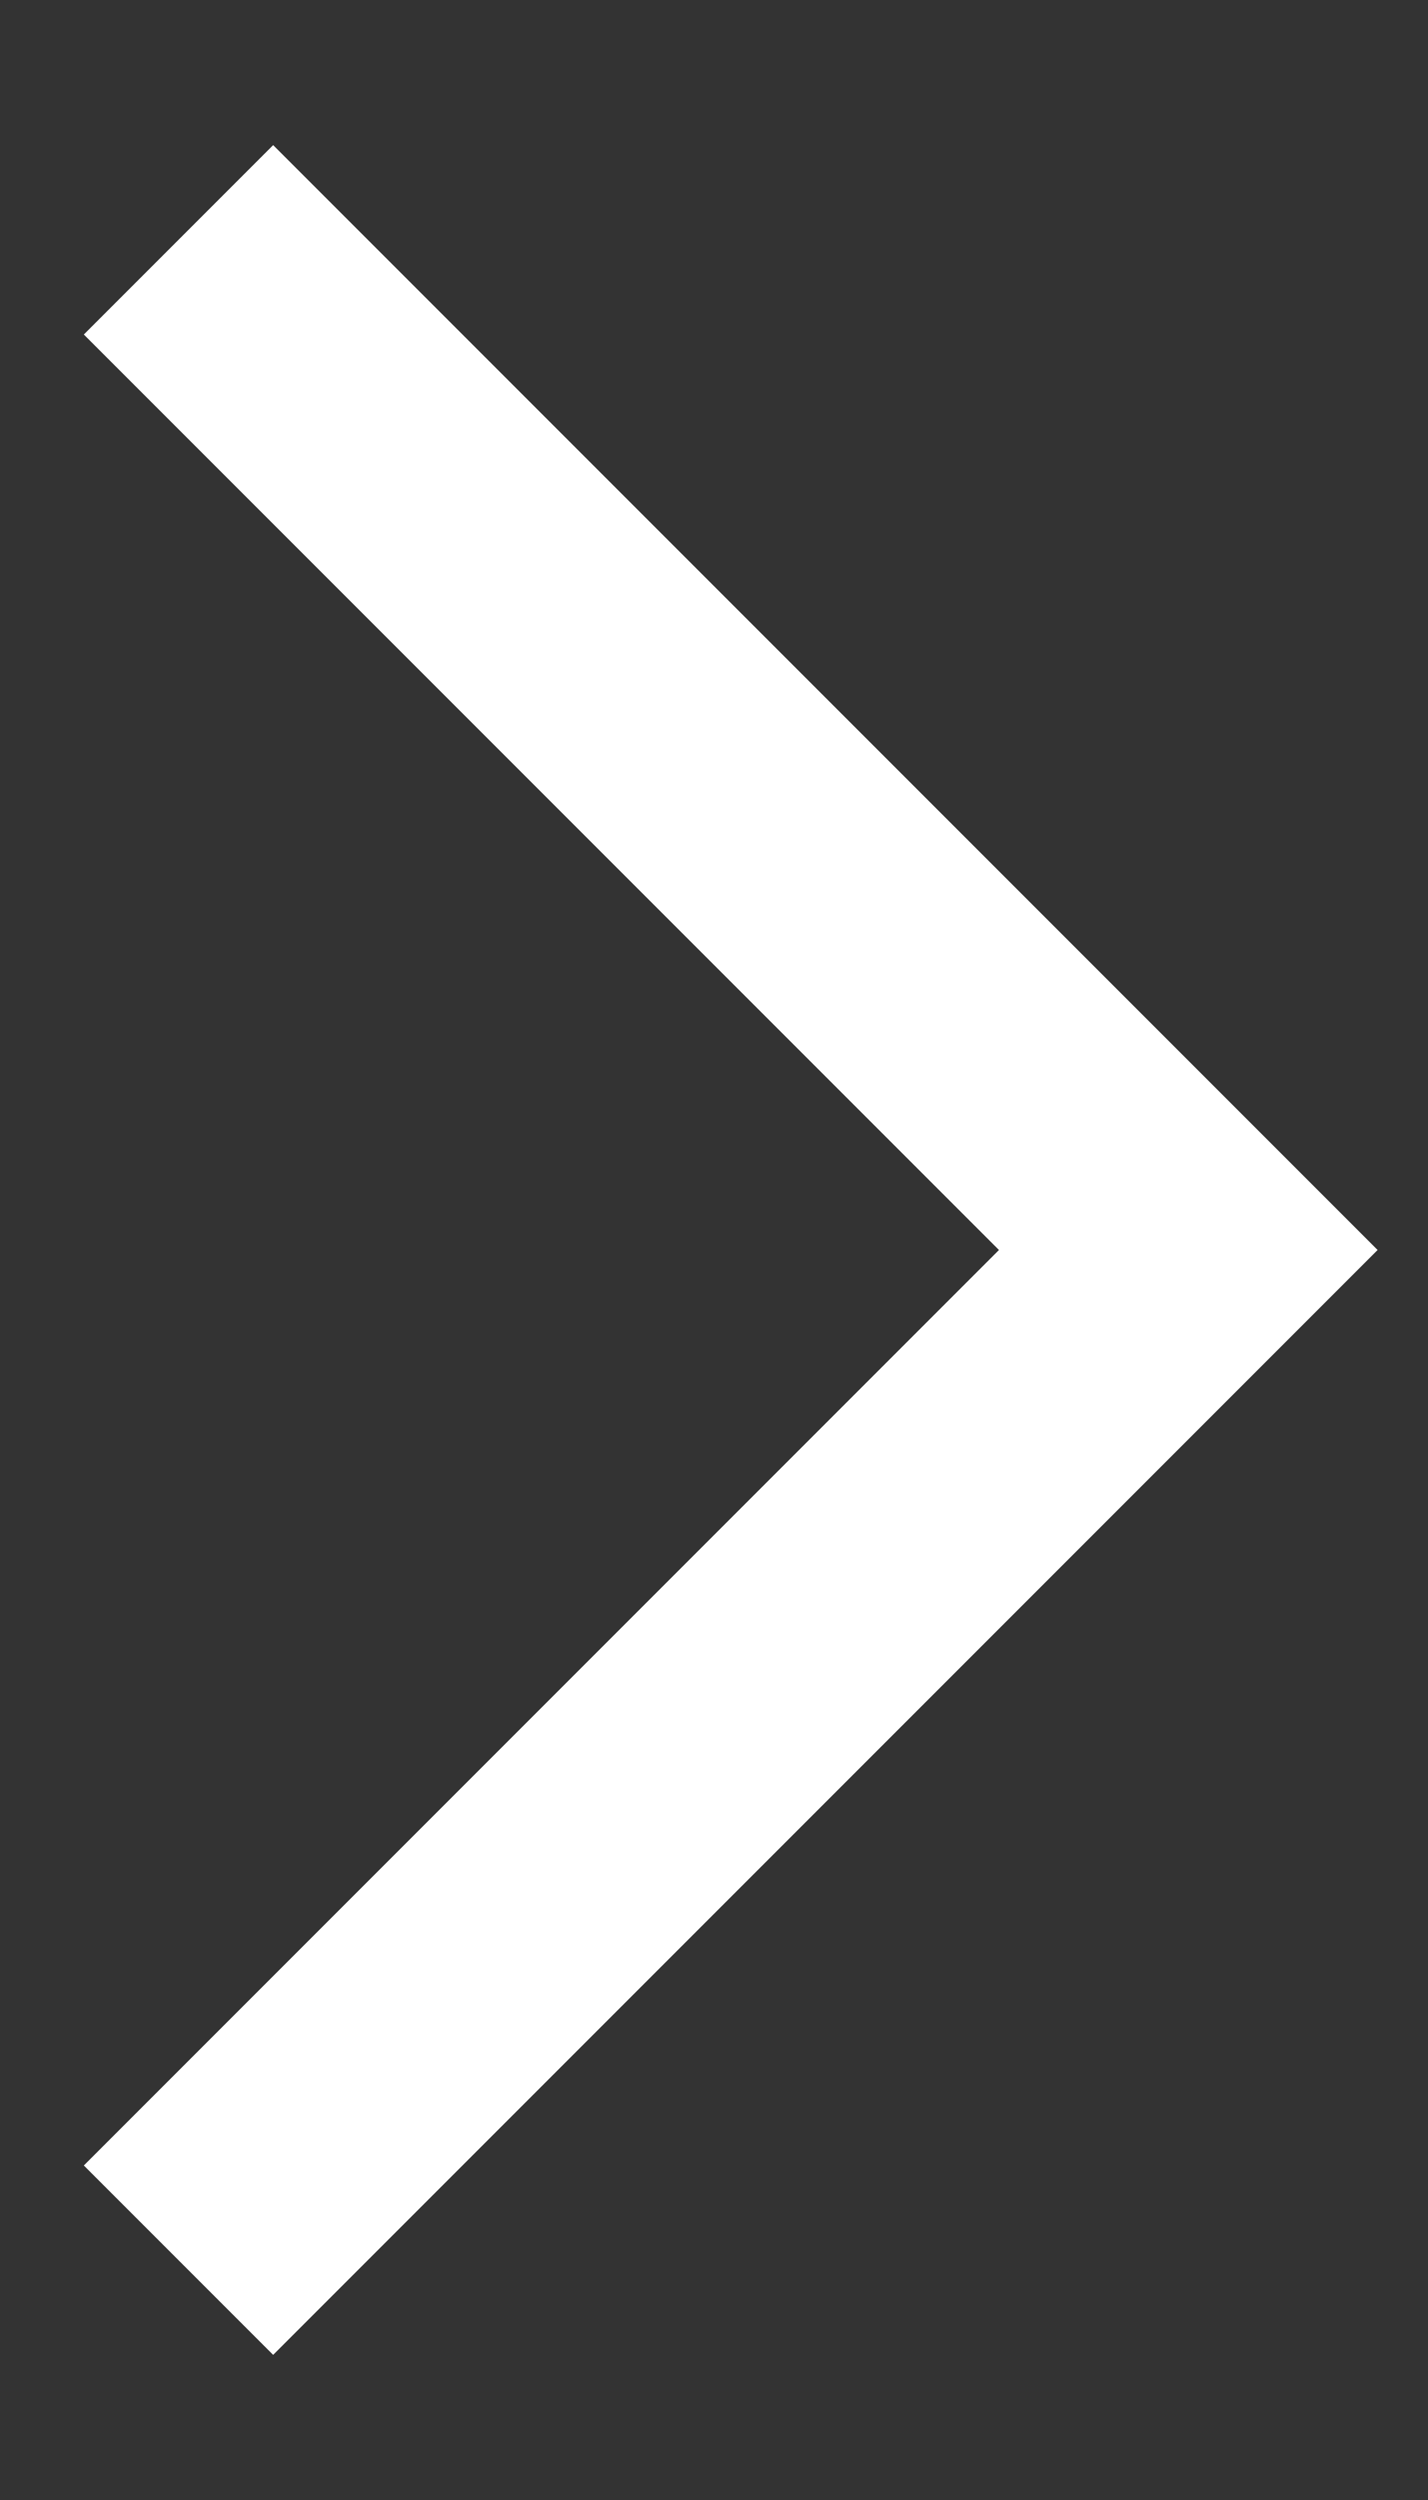 <svg xmlns="http://www.w3.org/2000/svg" width="8" height="14" viewBox="0 0 8 14">
    <rect x="0" y="0" width="8" height="14" fill="#333333" stroke="none"/>
    <path fill="none" fill-rule="evenodd" stroke="#FFF" stroke-width="1.5" d="M1 12.657L6.657 7 1 1.343"/>
</svg>
